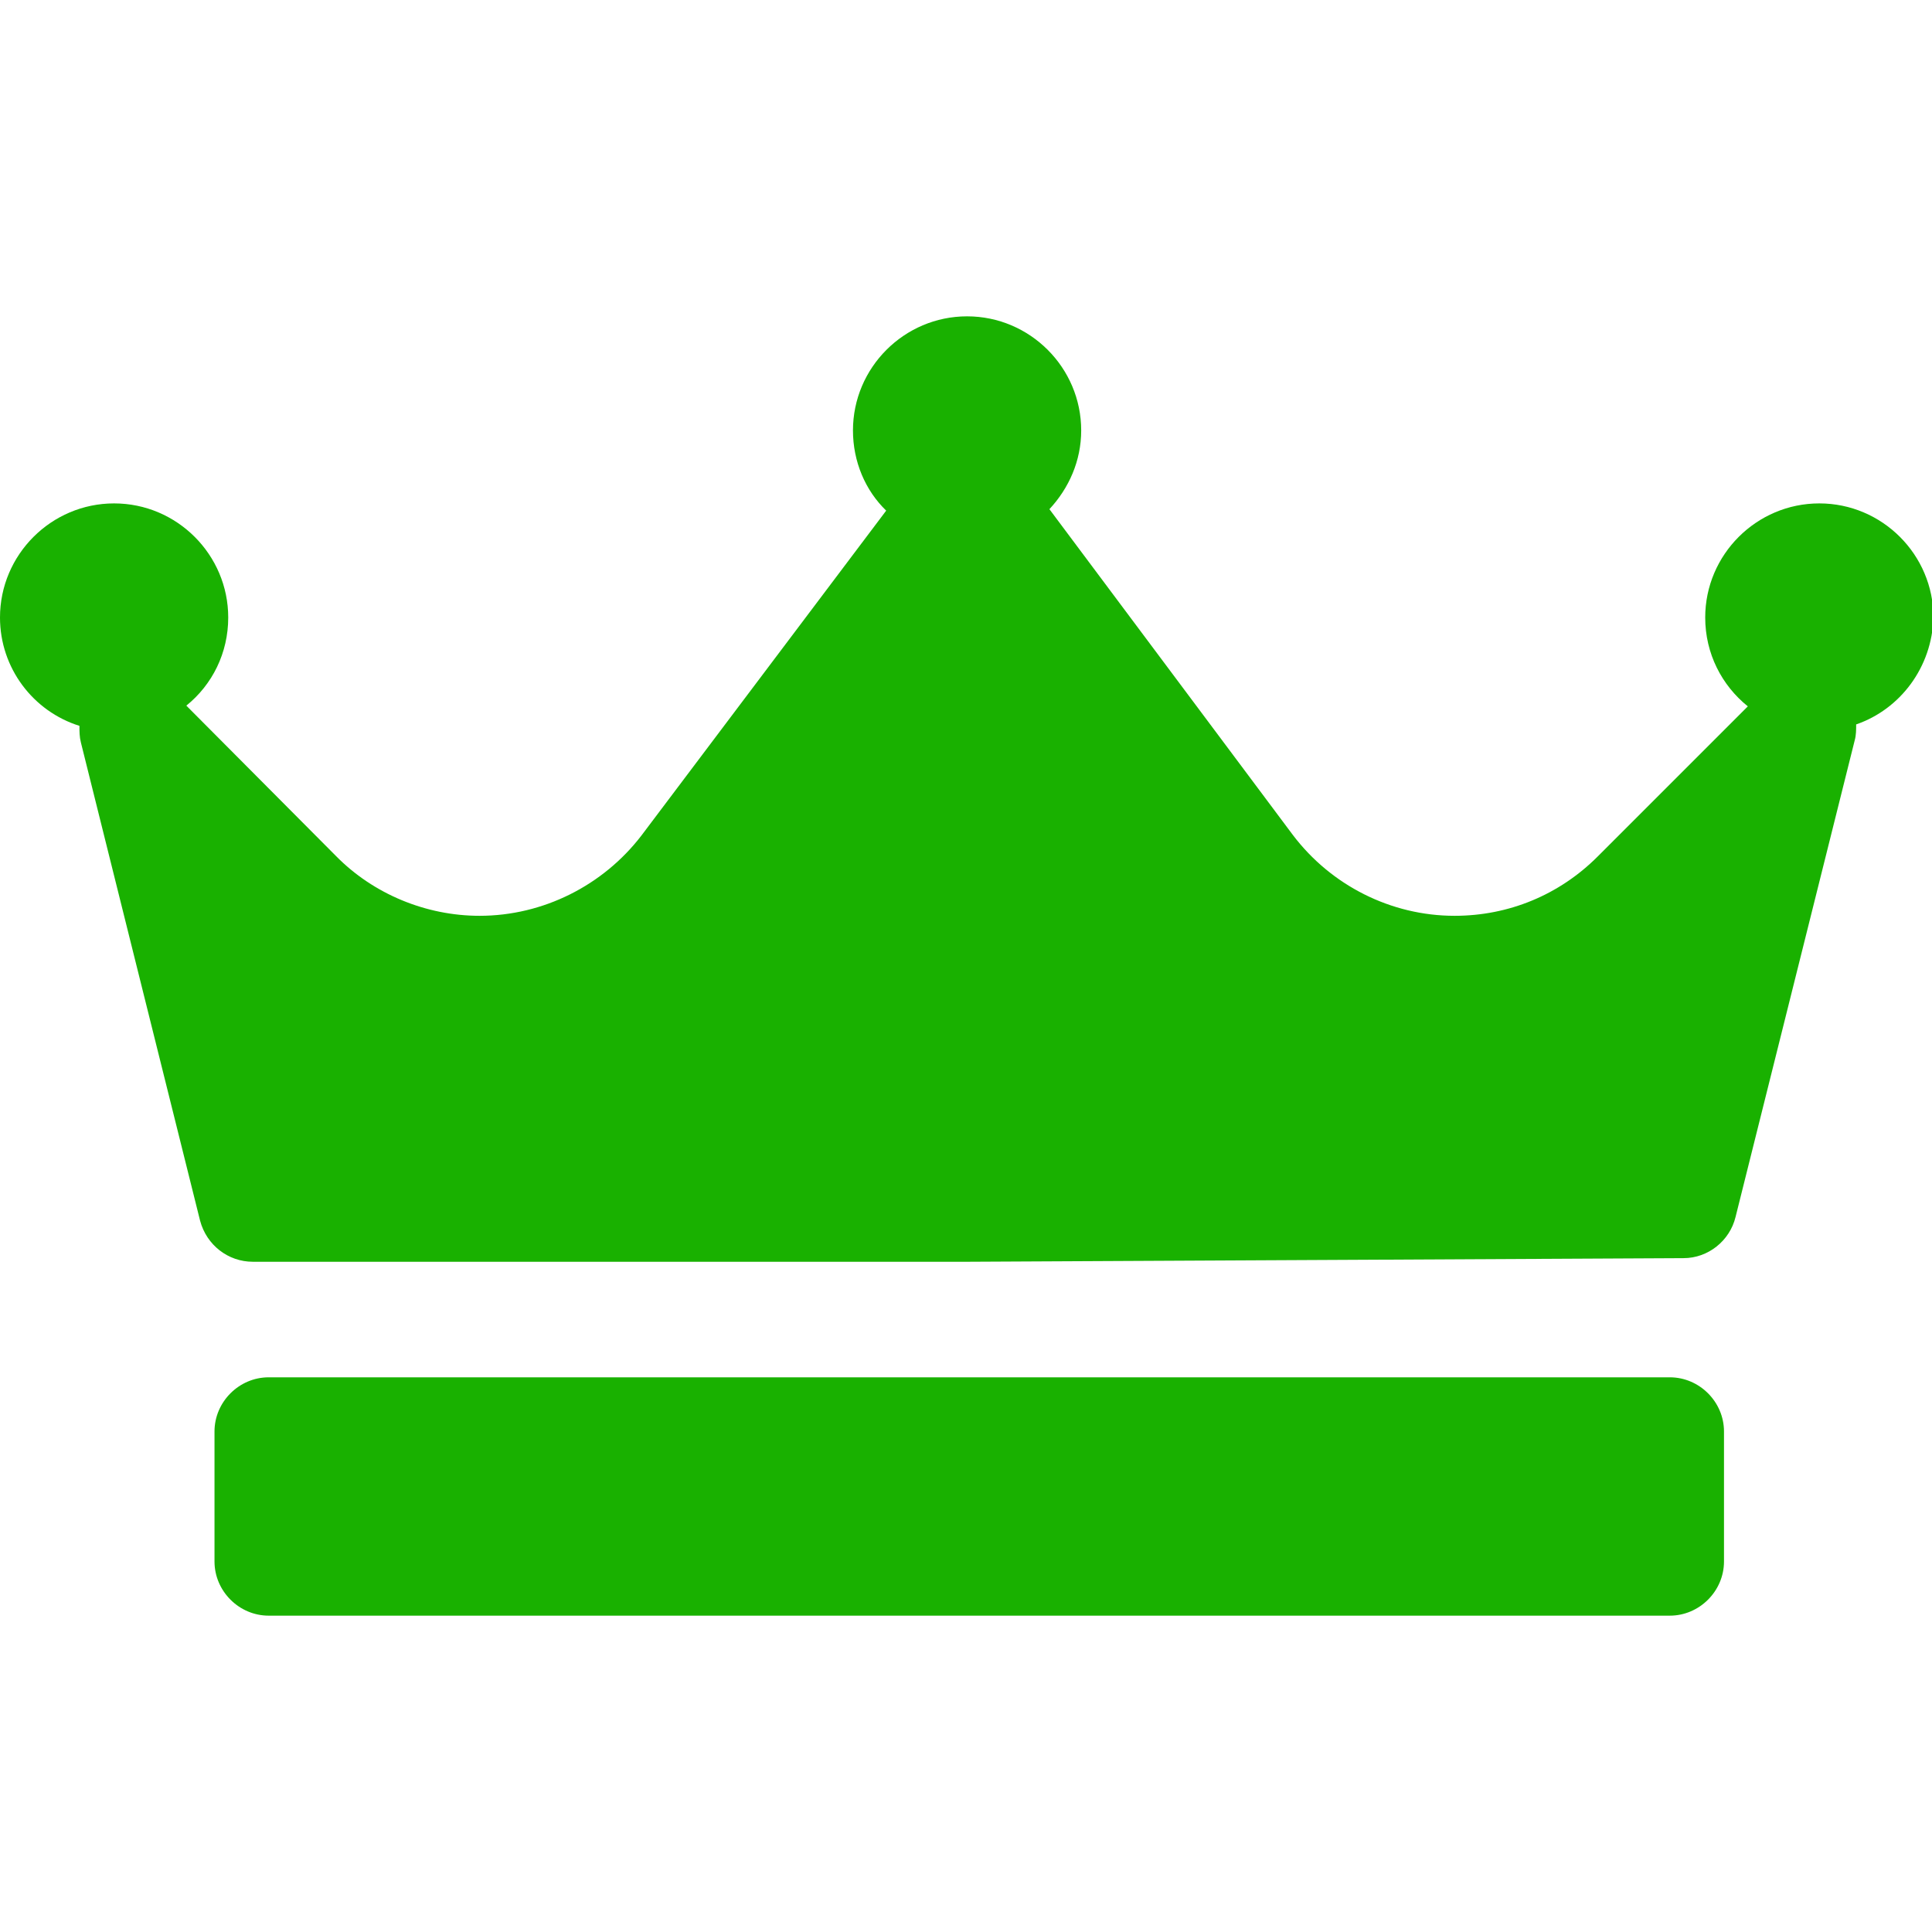 <?xml version="1.0" encoding="utf-8"?>
<!-- Generator: Adobe Illustrator 28.4.1, SVG Export Plug-In . SVG Version: 6.00 Build 0)  -->
<svg version="1.1" id="Capa_1" xmlns="http://www.w3.org/2000/svg" xmlns:xlink="http://www.w3.org/1999/xlink" x="0px" y="0px"
	 viewBox="0 0 267.5 267.5" style="enable-background:new 0 0 267.5 267.5;" xml:space="preserve">
<style type="text/css">
	.st0{fill:#19B100;}
</style>
<path class="st0" d="M257,100.3c0,0.7,0,1.5-0.2,2.2l-16.5,66c-0.8,3.3-3.8,5.7-7.2,5.7l-99,0.5c0,0,0,0,0,0H35
	c-3.4,0-6.4-2.3-7.3-5.7l-16.5-66.2c-0.2-0.8-0.2-1.5-0.2-2.3c-6.4-2-11-8-11-15c0-8.7,7.1-15.8,15.8-15.8s15.8,7.1,15.8,15.8
	c0,4.9-2.2,9.3-5.8,12.2l20.7,20.8c5.2,5.3,12.5,8.3,19.9,8.3c8.8,0,17.1-4.2,22.4-11.1l33.9-45c-2.9-2.8-4.6-6.8-4.6-11.1
	c0-8.7,7.1-15.8,15.8-15.8s15.8,7.1,15.8,15.8c0,4.2-1.7,8-4.4,10.9c0,0,0,0,0,0l33.7,45.1c5.3,7,13.6,11.2,22.4,11.2
	c7.5,0,14.5-2.9,19.8-8.2l20.8-20.8c-3.6-2.9-5.9-7.3-5.9-12.3c0-8.7,7.1-15.8,15.8-15.8s15.8,7.1,15.8,15.8
	C267.5,92.4,263.1,98.2,257,100.3z M238.7,198.2c0-4.1-3.4-7.5-7.5-7.5h-194c-4.1,0-7.5,3.4-7.5,7.5v18c0,4.1,3.4,7.5,7.5,7.5h194
	c4.1,0,7.5-3.4,7.5-7.5V198.2z"/>
</svg>
